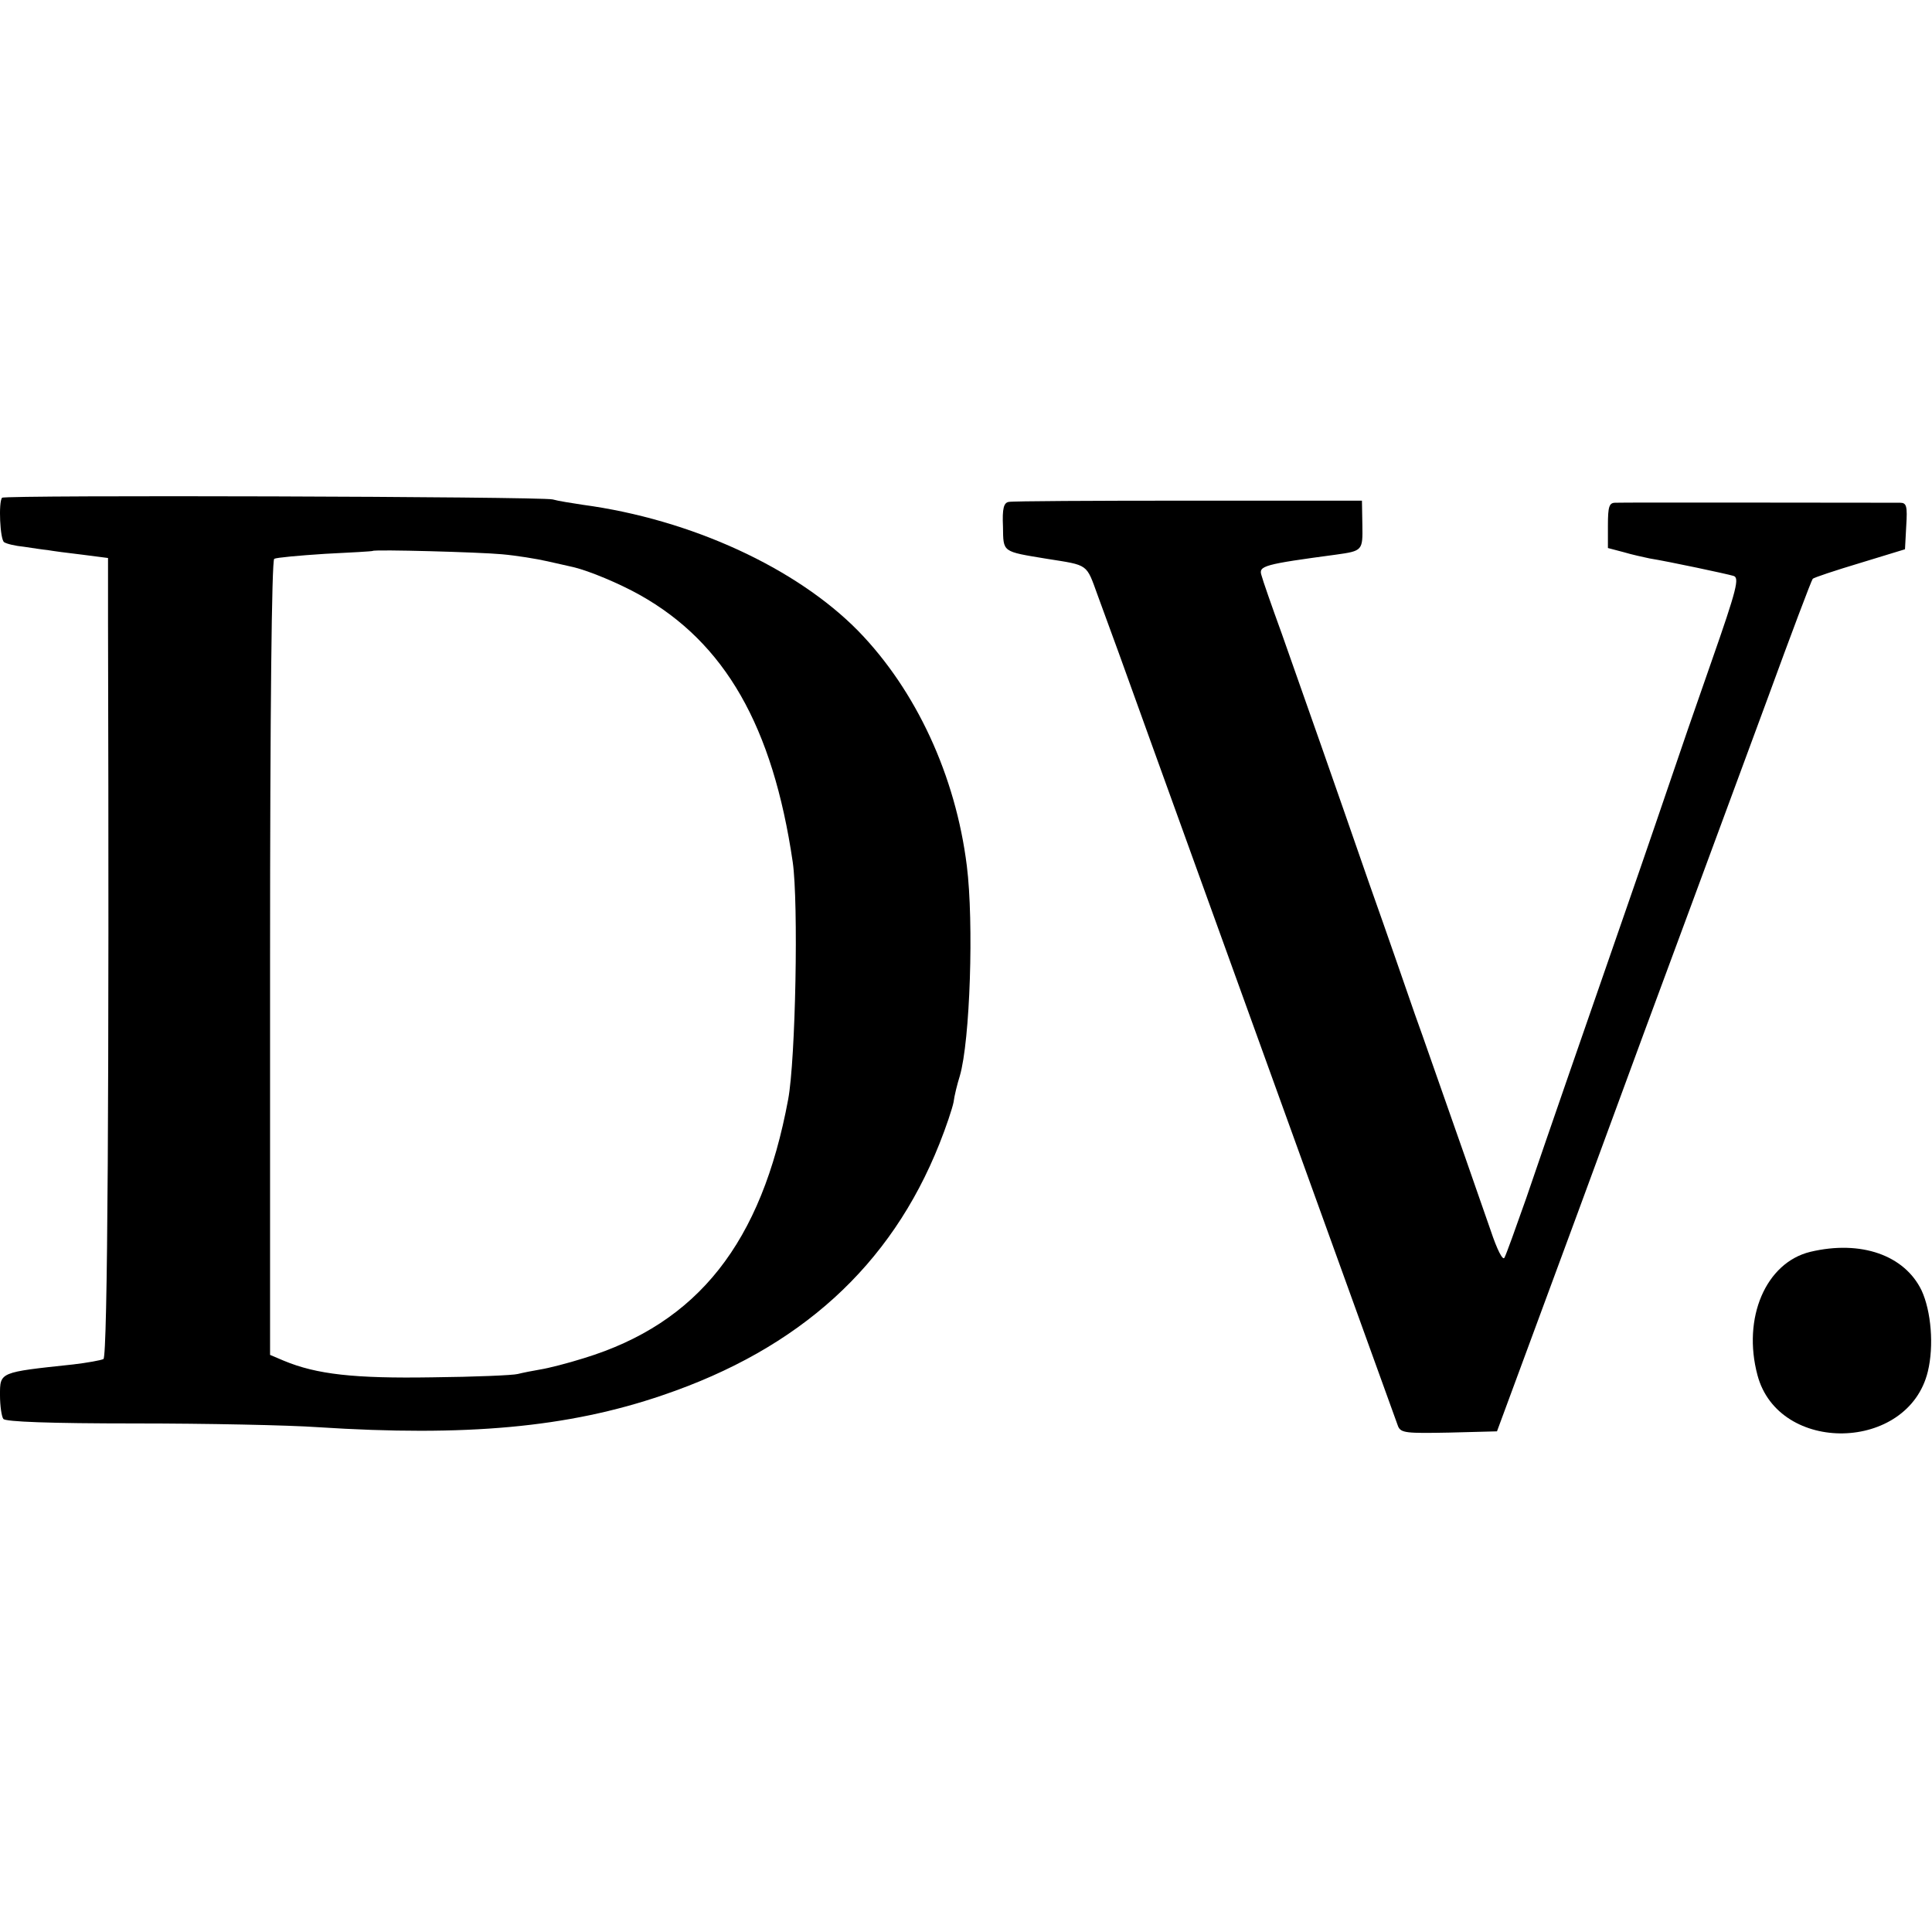 <?xml version="1.0" standalone="no"?>
<!DOCTYPE svg PUBLIC "-//W3C//DTD SVG 20010904//EN"
 "http://www.w3.org/TR/2001/REC-SVG-20010904/DTD/svg10.dtd">
<svg version="1.0" xmlns="http://www.w3.org/2000/svg"
 width="465pt" height="465pt" viewBox="0 0 465 465"
 preserveAspectRatio="xMidYMid meet">
<g transform="translate(0,465) scale(0.1,-0.1)"
fill="#000000" stroke="none">
<path d="M5 3452 c-9 -10 -5 -101 5 -107 6 -4 27 -9 48 -11 20 -3 46 -7 57 -8
11 -2 48 -7 83 -11 l62 -8 0 -151 c3 -1123 -1 -1770 -11 -1777 -6 -3 -39 -9
-73 -13 -178 -19 -176 -18 -176 -74 0 -26 4 -52 8 -57 4 -7 113 -11 317 -11
171 0 369 -4 440 -9 356 -23 602 -1 830 77 330 112 549 311 666 605 16 40 31
85 34 100 2 16 9 44 15 63 25 85 34 370 17 506 -27 217 -122 422 -261 565
-149 152 -403 269 -663 304 -26 4 -59 9 -73 13 -31 7 -1318 11 -1325 4z m1203
-136 c34 -3 84 -11 110 -17 26 -6 54 -12 62 -14 38 -9 110 -39 160 -67 205
-115 320 -316 368 -643 14 -98 7 -474 -11 -571 -64 -345 -217 -539 -492 -623
-38 -12 -85 -24 -104 -27 -18 -3 -43 -8 -55 -11 -11 -3 -104 -7 -206 -8 -187
-3 -278 7 -357 40 l-33 14 0 955 c0 594 4 957 10 961 5 3 60 8 122 12 62 3
114 6 115 7 5 4 258 -3 311 -8z"/>
<path d="M2428 3442 c-12 -2 -16 -15 -14 -60 1 -62 -3 -59 106 -77 101 -16 94
-11 122 -88 15 -40 75 -205 133 -367 420 -1162 584 -1617 590 -1633 7 -16 20
-17 123 -15 l115 3 194 525 c106 289 229 622 273 740 44 118 126 342 184 498
57 156 106 286 109 289 3 3 54 20 114 38 l108 33 3 56 c3 48 1 56 -15 56 -82
0 -672 1 -685 0 -15 0 -18 -9 -18 -55 l0 -54 38 -10 c20 -6 48 -12 62 -15 49
-8 185 -37 202 -42 15 -4 9 -30 -53 -207 -39 -111 -81 -233 -94 -272 -13 -38
-62 -182 -110 -320 -109 -314 -185 -533 -242 -700 -25 -71 -48 -135 -52 -142
-4 -8 -18 20 -33 65 -15 42 -54 156 -88 252 -34 96 -76 218 -95 270 -18 52
-67 194 -110 315 -88 254 -150 430 -210 600 -24 66 -46 129 -49 141 -7 22 7
26 179 49 65 9 65 10 64 72 l-1 58 -417 0 c-230 0 -424 -1 -433 -3z"/>
<path d="M4357 1637 c-107 -26 -164 -159 -127 -297 51 -191 363 -185 410 9 15
62 8 145 -15 195 -41 85 -146 122 -268 93z"/>
</g>
</svg>
